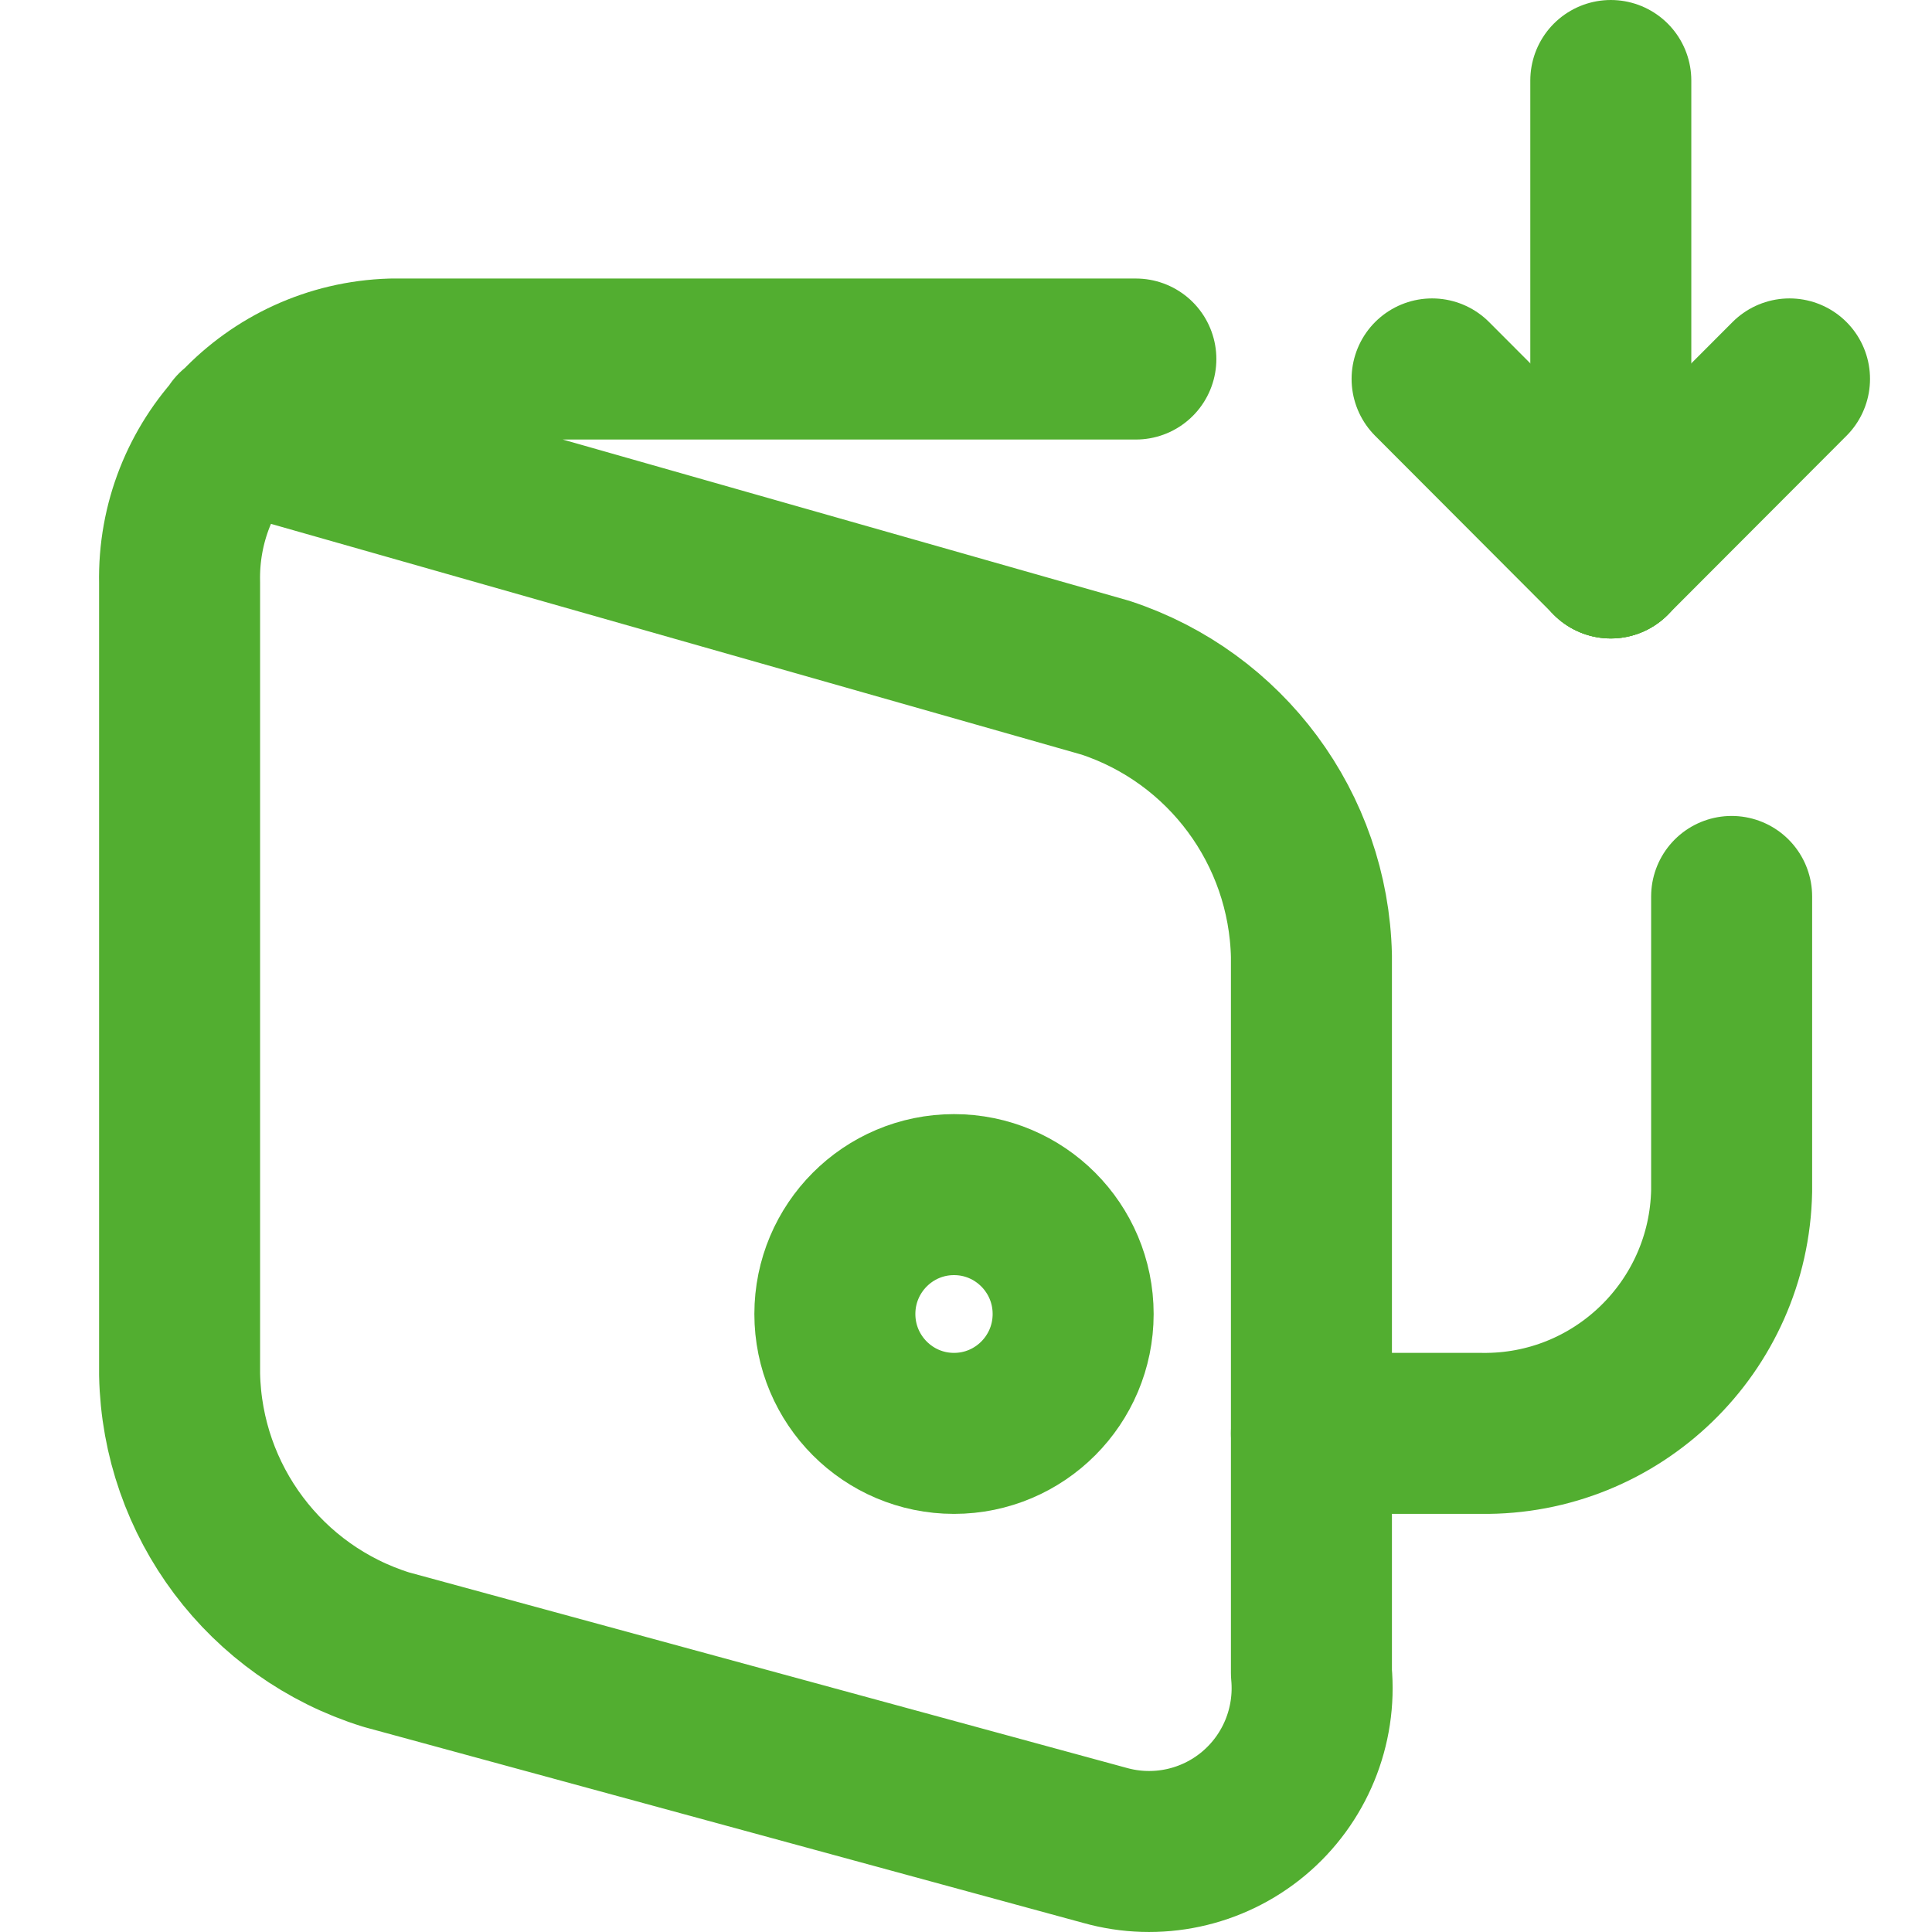 <svg width="24" height="24" viewBox="0 0 24 24" fill="none" xmlns="http://www.w3.org/2000/svg">
<path d="M16.291 17.806H18.402C20.089 17.829 21.478 16.483 21.511 14.794V11.136" stroke="#52AE30" stroke-width="2" stroke-linecap="round" stroke-linejoin="round"/>
<path d="M2.931 5.344L13.733 8.419C15.23 8.912 16.255 10.296 16.291 11.874V20.782C16.353 21.448 16.084 22.102 15.571 22.53C15.058 22.958 14.368 23.105 13.725 22.924L4.797 20.492C3.297 20.024 2.263 18.648 2.231 17.074V7.24C2.198 5.746 3.374 4.505 4.865 4.46H14.11" stroke="#52AE30" stroke-width="2" stroke-linecap="round" stroke-linejoin="round"/>
<path d="M11.851 17.806C12.668 17.806 13.331 17.142 13.331 16.323C13.331 15.504 12.668 14.84 11.851 14.84C11.034 14.84 10.371 15.504 10.371 16.323C10.371 17.142 11.034 17.806 11.851 17.806Z" stroke="#52AE30" stroke-width="2" stroke-linecap="round" stroke-linejoin="round"/>
<path d="M20.01 1V6.931" stroke="#52AE30" stroke-width="2" stroke-linecap="round" stroke-linejoin="round"/>
<path d="M20.01 6.931L17.79 4.707" stroke="#52AE30" stroke-width="2" stroke-linecap="round" stroke-linejoin="round"/>
<path d="M20.01 6.931L22.23 4.707" stroke="#52AE30" stroke-width="2" stroke-linecap="round" stroke-linejoin="round"/>
</svg>

